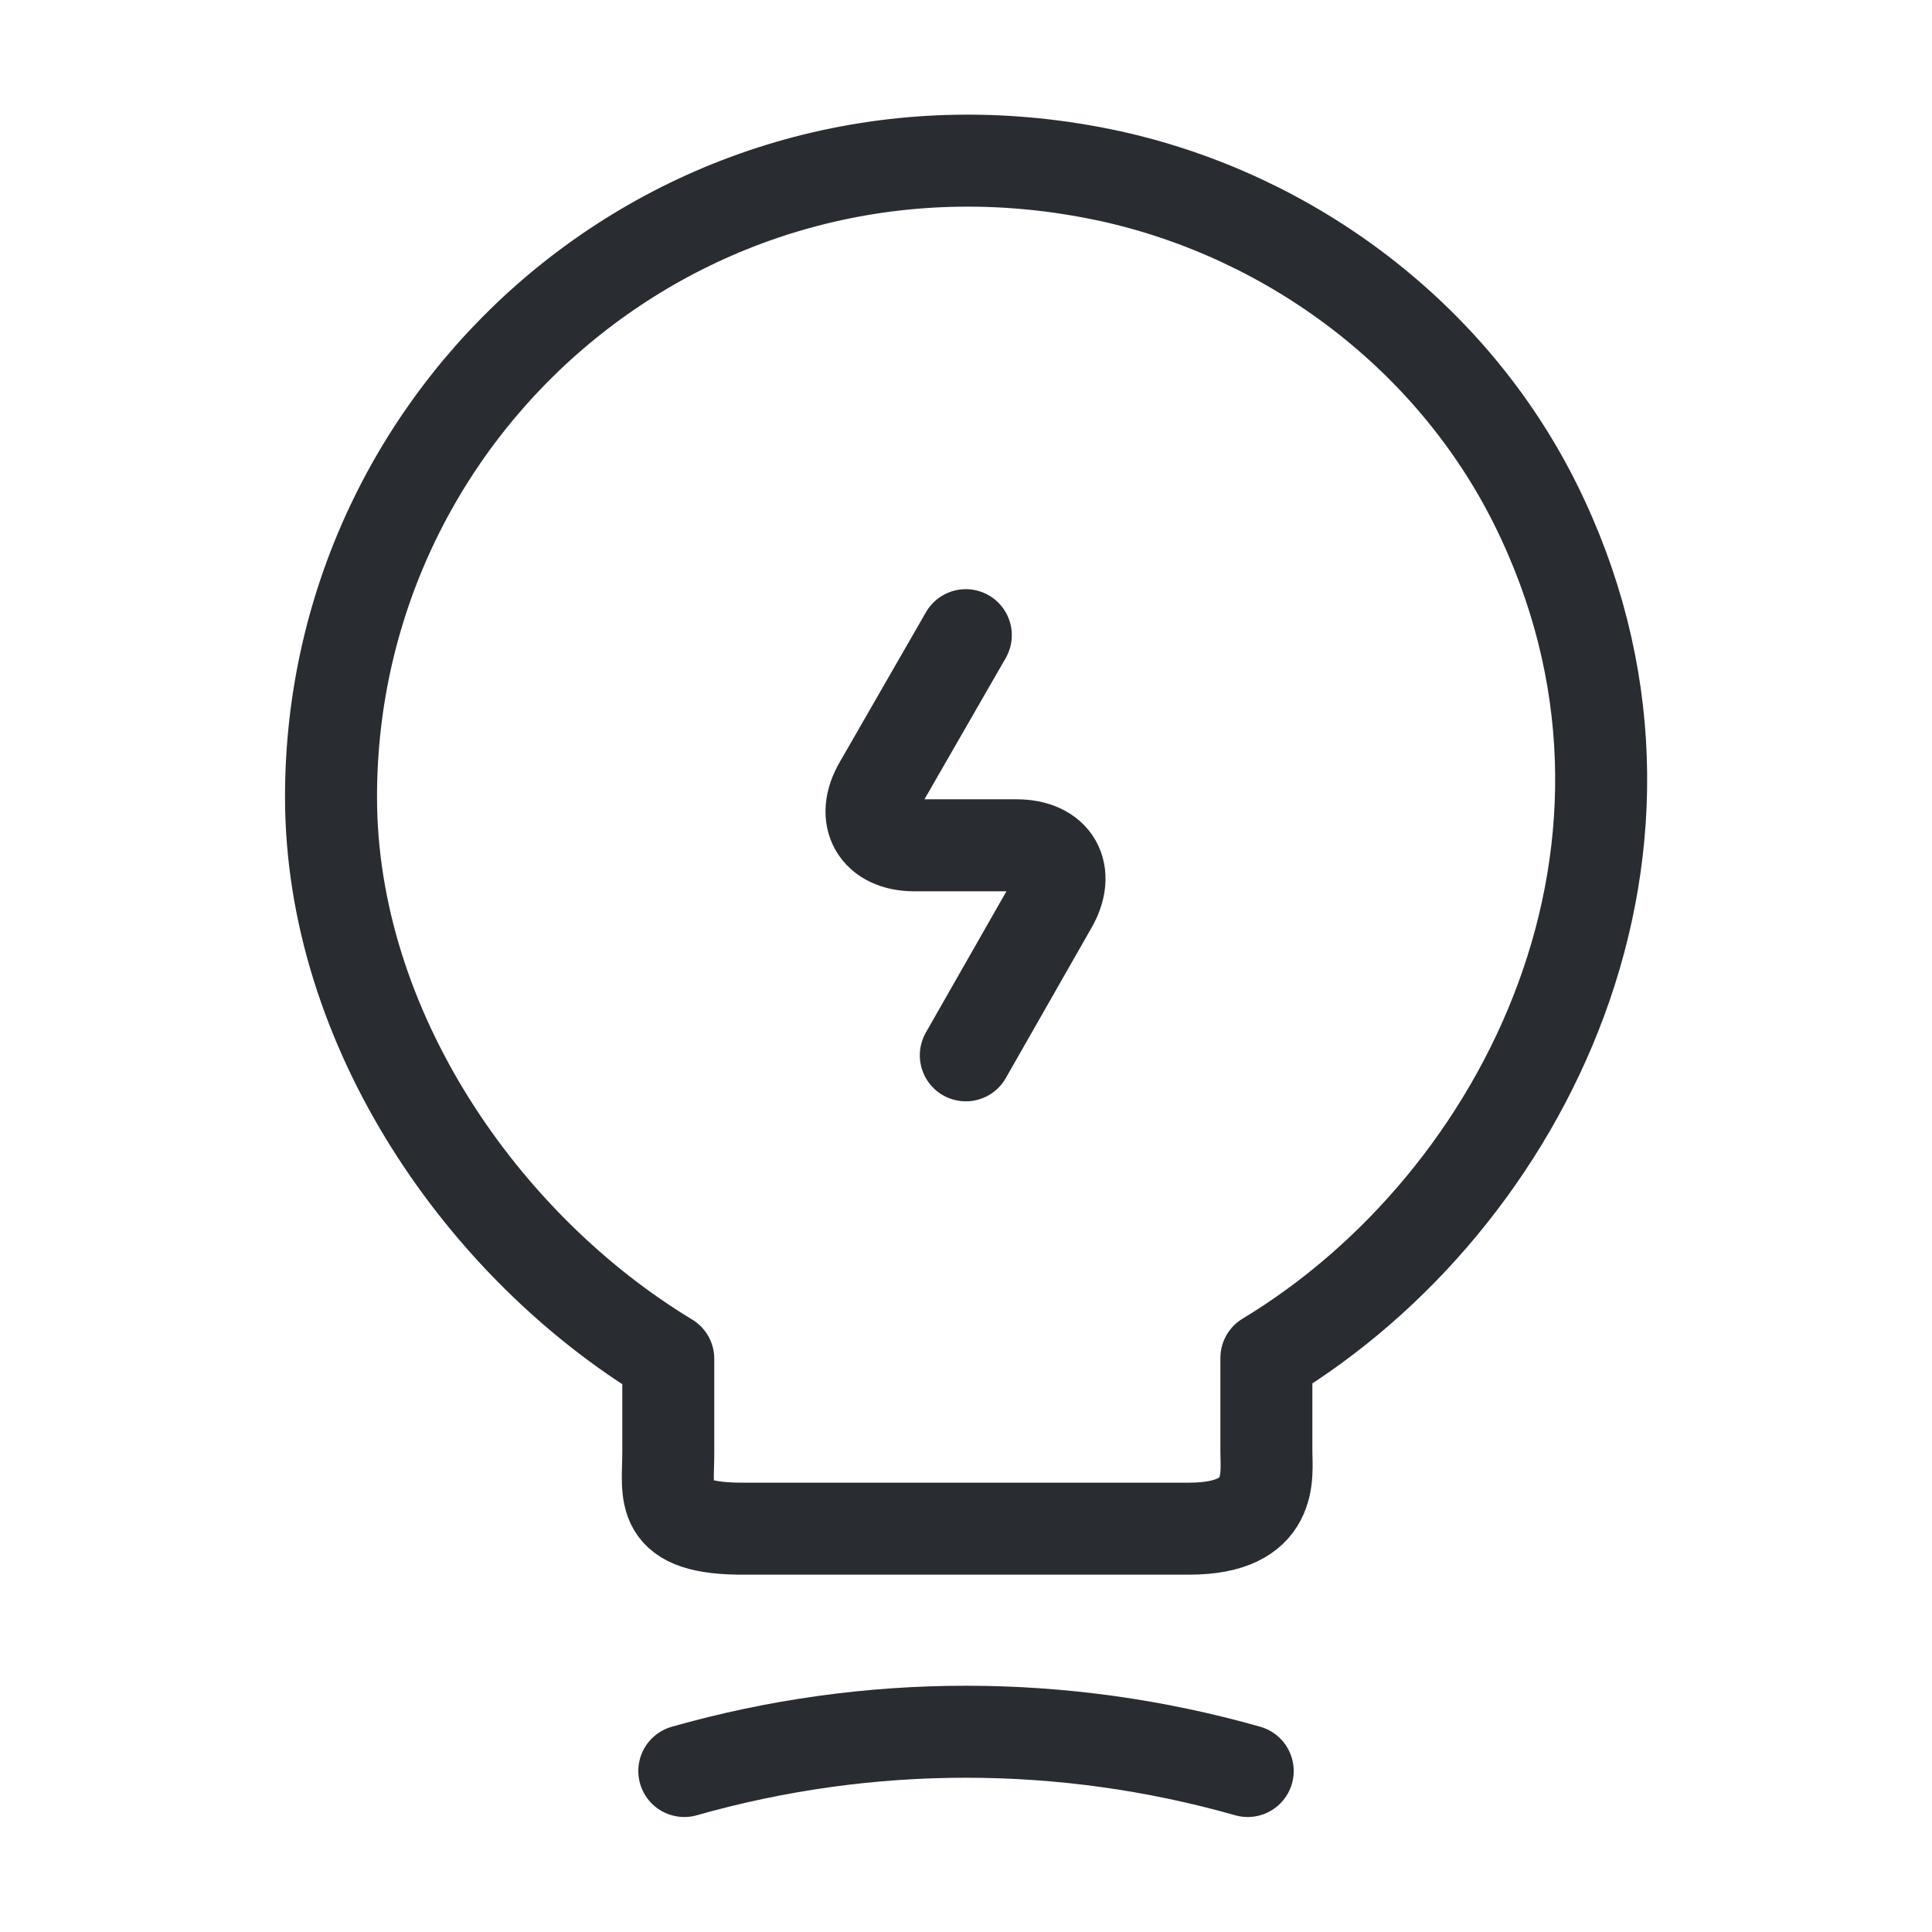 <svg width="21" height="21" viewBox="0 0 21 21" fill="none" xmlns="http://www.w3.org/2000/svg">
<path d="M10.498 6.904L9.562 8.531C9.352 8.89 9.527 9.188 9.938 9.188H11.049C11.469 9.188 11.636 9.485 11.426 9.844L10.498 11.471" stroke="#292D32" stroke-linecap="round" stroke-linejoin="round"/>
<path d="M7.264 15.785V14.77C5.251 13.554 3.598 11.182 3.598 8.662C3.598 4.331 7.579 0.936 12.076 1.916C14.054 2.354 15.786 3.666 16.688 5.477C18.516 9.152 16.591 13.055 13.765 14.761V15.776C13.765 16.03 13.861 16.616 12.925 16.616H8.104C7.141 16.625 7.264 16.249 7.264 15.785Z" stroke="#292D32" stroke-linecap="round" stroke-linejoin="round"/>
<path d="M7.438 19.25C9.441 18.681 11.559 18.681 13.562 19.25" stroke="#292D32" stroke-linecap="round" stroke-linejoin="round"/>
</svg>
